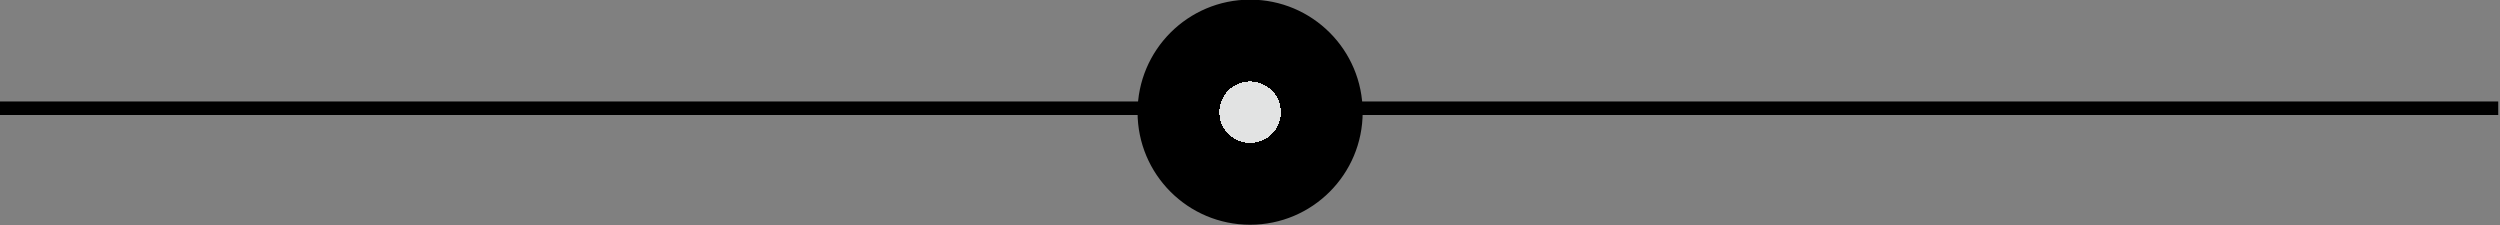 <?xml version="1.0" encoding="UTF-8"?> <svg xmlns="http://www.w3.org/2000/svg" viewBox="0 0 677.00 60.94" data-guides="{&quot;vertical&quot;:[],&quot;horizontal&quot;:[]}"><rect x="0" y="0" width="677.00" height="60.94" fill="#808080" stroke="none"/><defs><linearGradient id="tSvgGradientc90f1e8d9f" x1="NaN" x2="NaN" y1="NaN" y2="NaN" fill="rgb(0, 0, 0)" gradientUnits="userSpaceOnUse"><stop offset="0" stop-color="hsl(185.58,100%,8.43%)" stop-opacity="0" transform="translate(-5660, -4900)"></stop><stop offset="0.543" stop-color="hsl(0,0%,78.04%)" stop-opacity="1" transform="translate(-5660, -4900)"></stop><stop offset="1" stop-color="hsl(185.58,100%,8.43%)" stop-opacity="0" transform="translate(-5660, -4900)"></stop></linearGradient><linearGradient id="tSvgGradientbfa9021818" x1="338.531" x2="338.531" y1="0" y2="60.764" fill="rgb(0, 0, 0)" gradientUnits="userSpaceOnUse"><stop offset="0" stop-color="hsl(187.488,80%,39.22%)" stop-opacity="1" transform="translate(-5660, -4900)"></stop><stop offset="1" stop-color="hsl(187.704,81.4%,16.86%)" stop-opacity="0" transform="translate(-5660, -4900)"></stop></linearGradient><linearGradient id="tSvgGradientf0dbffada7" x1="-17753.566" x2="-17739.938" y1="-9584.405" y2="-9525.189" fill="rgb(0, 0, 0)" gradientUnits="userSpaceOnUse"><stop offset="0" stop-color="hsl(185.58,0%,100%)" stop-opacity="1" transform="translate(-5660, -4900)"></stop><stop offset="1" stop-color="hsl(185.58,100%,8.43%)" stop-opacity="0.15" transform="translate(-5660, -4900)"></stop></linearGradient><linearGradient id="tSvgGradient7fc8e014e" x1="338.798" x2="338.798" y1="11.83" y2="49.471" fill="rgb(0, 0, 0)" gradientUnits="userSpaceOnUse"><stop offset="0" stop-color="hsl(187.488,80%,39.22%)" stop-opacity="1" transform="translate(-5660, -4900)"></stop><stop offset="1" stop-color="hsl(187.704,81.4%,16.86%)" stop-opacity="0.12" transform="translate(-5660, -4900)"></stop></linearGradient><linearGradient id="tSvgGradient5dd0a26d7" x1="337.053" x2="340.545" y1="12.181" y2="49.12" gradientUnits="userSpaceOnUse"><stop offset="0" stop-color="hsl(0,0%,100%)" stop-opacity="1" transform="translate(-5660, -4900)"></stop><stop offset="1" stop-color="hsl(185.58,100%,8.43%)" stop-opacity="0.35" transform="translate(-5660, -4900)"></stop></linearGradient></defs><line stroke-width="3.662" stroke="url(#tSvgGradientc90f1e8d9f)" y1="29.309" x2="676.524" y2="29.309" id="tSvgb84d8aec8b" title="Line 1" fill="none" fill-opacity="1" stroke-opacity="1" x1="0" style="transform-origin: 338.262px 29.309px;"></line><path fill="url(#tSvgGradientbfa9021818)" stroke="url(#tSvgGradientf0dbffada7)" fill-opacity="1" stroke-width="0.732" stroke-opacity="1" cx="461.042" cy="41.38" r="41.014" id="tSvg101bf1c6ead" title="Ellipse 1" d="M338.531 0.269C355.162 0.269 368.644 13.751 368.644 30.382C368.644 47.013 355.162 60.495 338.531 60.495C321.9 60.495 308.418 47.013 308.418 30.382C308.418 13.751 321.9 0.269 338.531 0.269Z" style="transform-origin: -10981.5px -9769.62px;"></path><path fill="url(#tSvgGradient7fc8e014e)" stroke="url(#tSvgGradient5dd0a26d7)" fill-opacity="1" stroke-width="0.732" stroke-opacity="1" cx="461.407" cy="41.746" r="25.268" id="tSvg135b6742686" title="Ellipse 2" d="M338.798 12.099C349.045 12.099 357.351 20.405 357.351 30.651C357.351 40.897 349.045 49.203 338.798 49.203C328.553 49.203 320.247 40.897 320.247 30.651C320.247 20.405 328.553 12.099 338.798 12.099Z" style="transform-origin: -10981.2px -9769.35px;"></path><path fill="#FEFFFF" stroke="none" fill-opacity="0.89" stroke-width="1" stroke-opacity="1" cx="461.042" cy="41.38" r="11.352" shape-rendering="crispEdges" id="tSvg974e0a0e1c" title="Ellipse 3" d="M338.531 22.047C343.134 22.047 346.865 25.779 346.865 30.382C346.865 34.985 343.134 38.717 338.531 38.717C333.927 38.717 330.196 34.985 330.196 30.382C330.196 25.779 333.927 22.047 338.531 22.047Z" style="transform-origin: -10981.5px -9769.62px;"></path></svg> 
